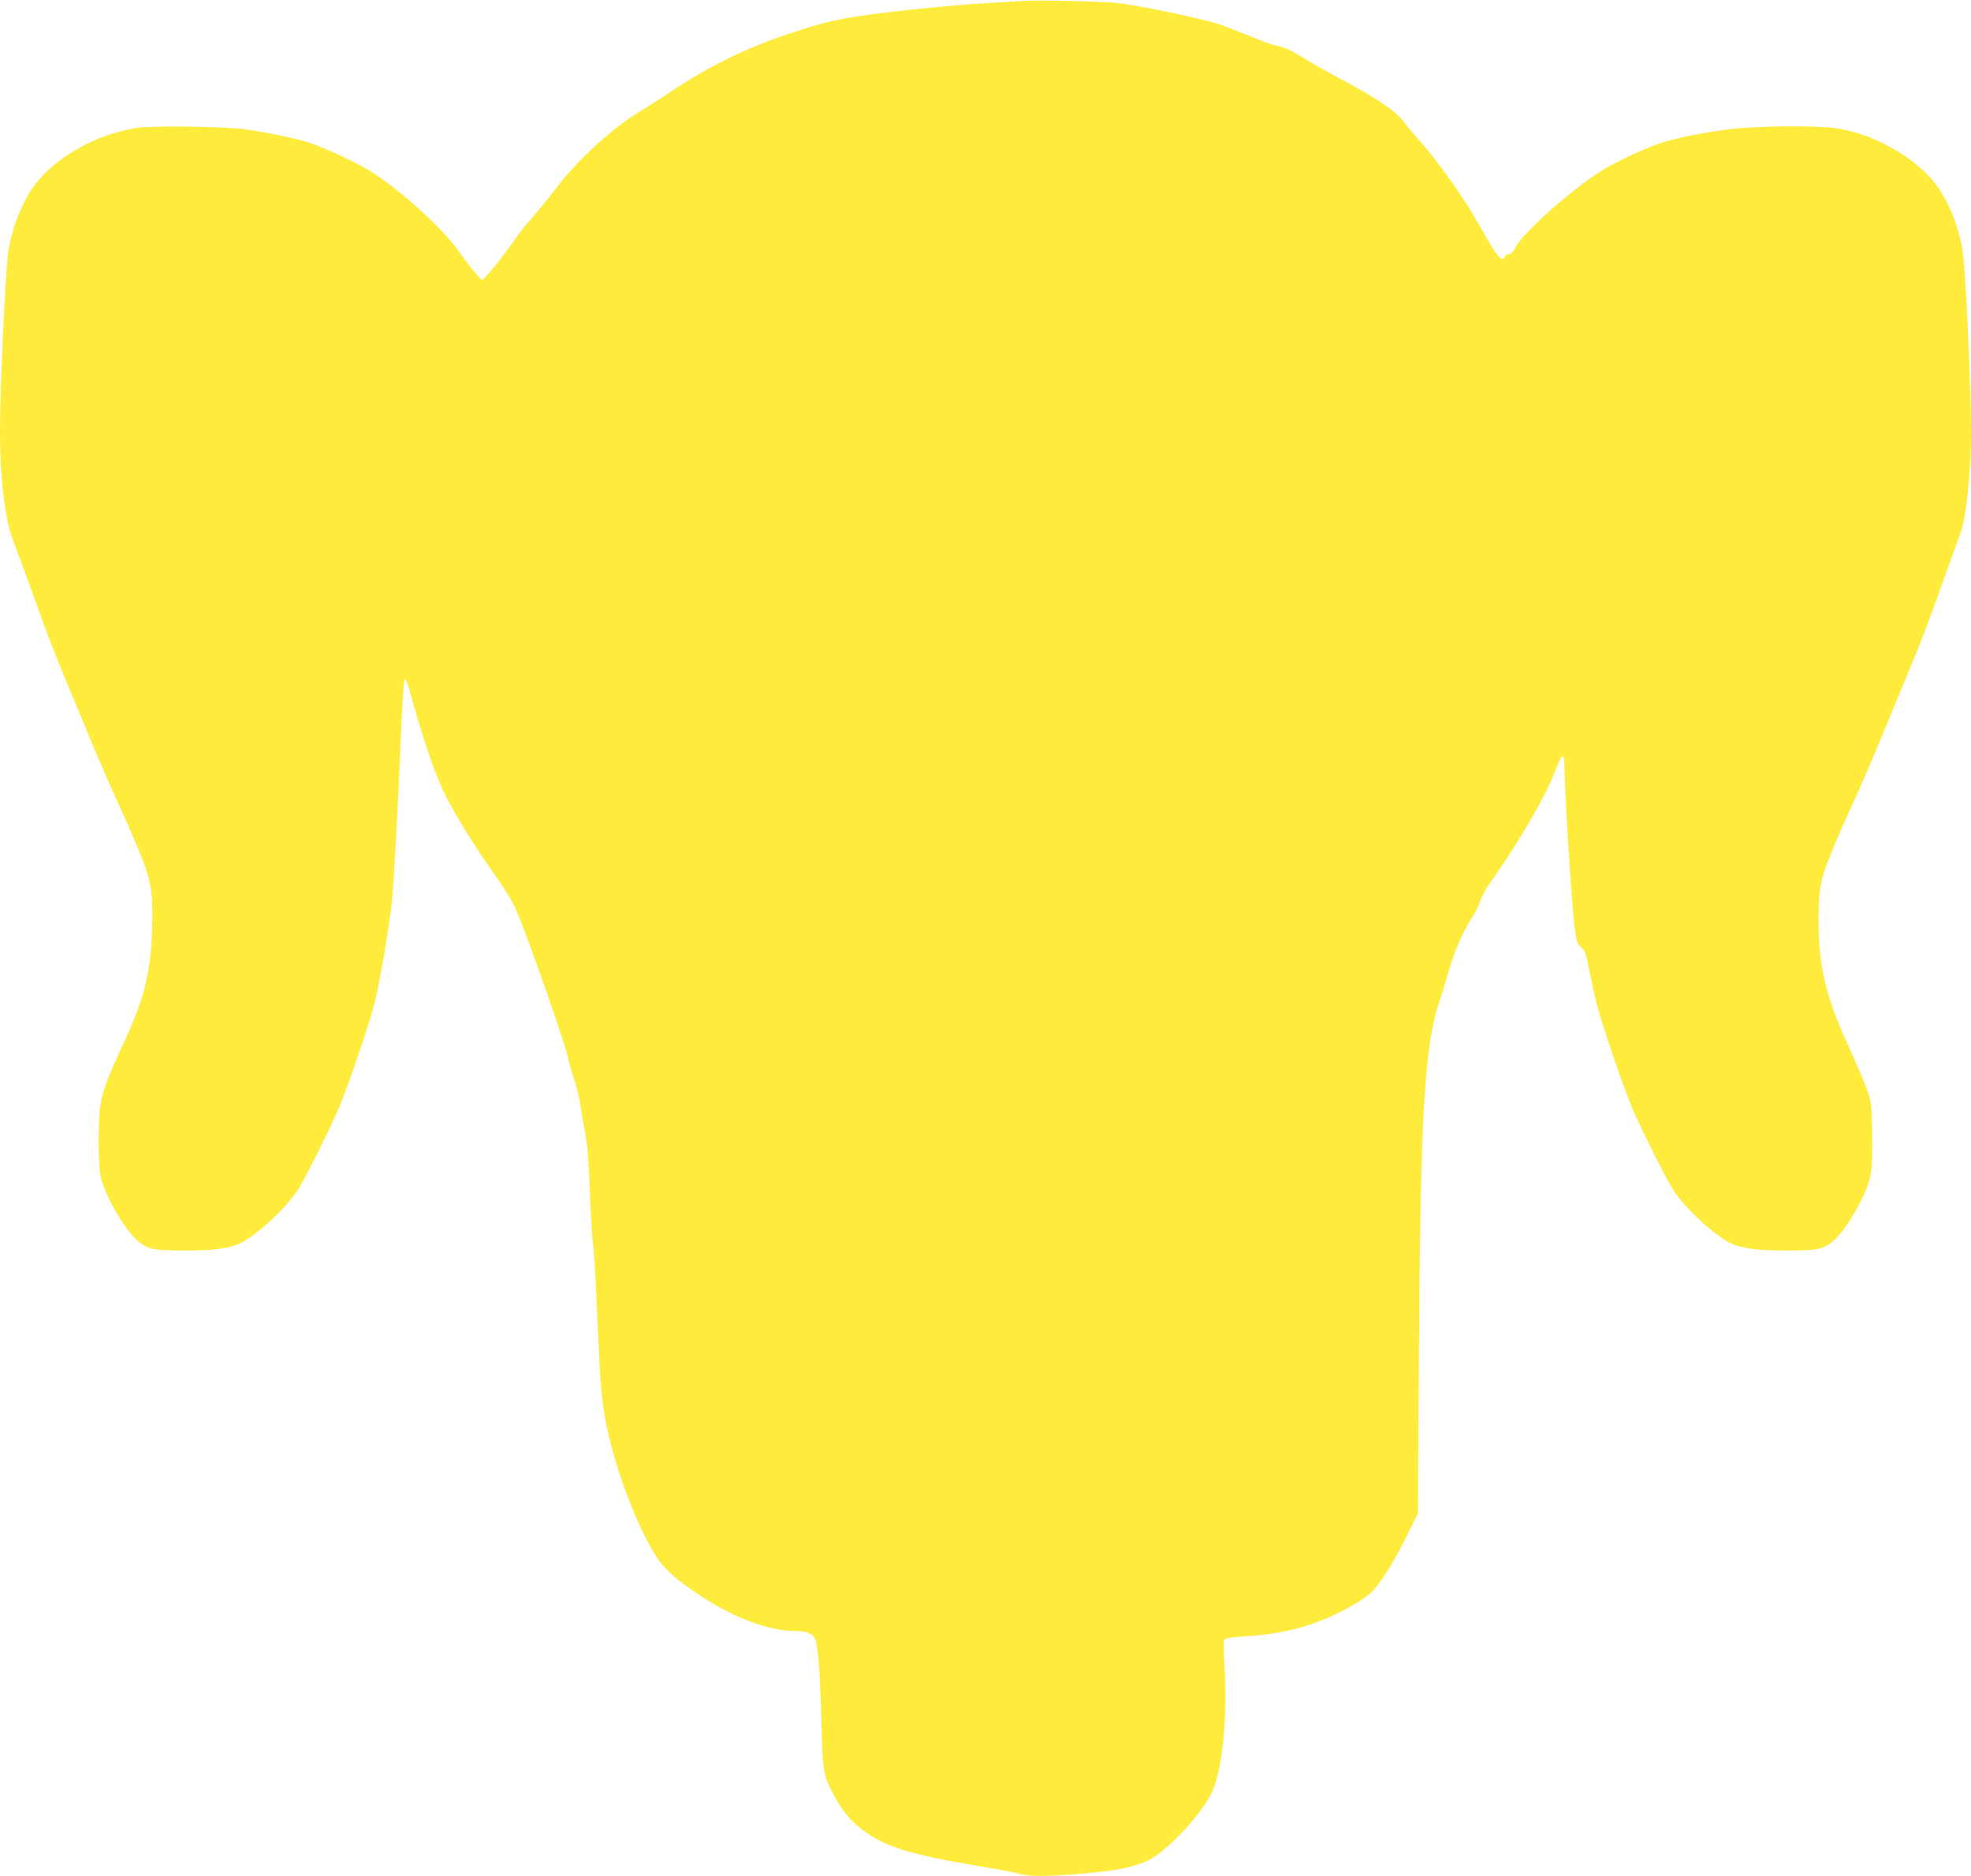 <?xml version="1.0" standalone="no"?>
<!DOCTYPE svg PUBLIC "-//W3C//DTD SVG 20010904//EN"
 "http://www.w3.org/TR/2001/REC-SVG-20010904/DTD/svg10.dtd">
<svg version="1.0" xmlns="http://www.w3.org/2000/svg"
 width="1280pt" height="1218pt" viewBox="0 0 1280 1218"
 preserveAspectRatio="xMidYMid meet">
<g transform="translate(0,1218) scale(0.1,-0.1)"
fill="#ffeb3b" stroke="none">
<path d="M6645 12174 c-16 -2 -122 -8 -235 -14 -198 -10 -623 -53 -840 -86
-149 -22 -242 -45 -431 -108 -294 -97 -539 -217 -788 -385 -69 -46 -163 -106
-208 -133 -164 -97 -406 -320 -530 -488 -39 -52 -106 -135 -150 -185 -44 -49
-96 -115 -116 -145 -55 -84 -207 -272 -216 -268 -14 5 -98 109 -153 188 -112
160 -425 438 -611 541 -102 57 -276 136 -361 163 -80 27 -275 67 -411 86 -128
18 -578 25 -692 11 -237 -30 -494 -161 -645 -332 -94 -104 -175 -290 -203
-464 -20 -123 -55 -881 -55 -1185 0 -292 33 -568 84 -696 19 -49 75 -201 125
-339 97 -273 137 -375 228 -595 34 -80 104 -249 156 -375 52 -127 130 -305
172 -395 42 -91 106 -237 142 -325 78 -193 88 -256 80 -515 -10 -279 -53 -444
-197 -751 -90 -192 -124 -282 -139 -379 -13 -80 -14 -352 -1 -440 17 -120 163
-376 254 -445 62 -47 97 -54 281 -54 176 -1 265 8 348 35 106 35 337 246 414
379 49 84 160 305 236 470 56 121 209 563 246 710 36 139 89 447 116 670 9 71
34 521 50 885 21 493 26 560 36 560 5 0 16 -26 24 -57 86 -310 156 -521 220
-660 61 -133 209 -374 349 -568 43 -60 98 -150 122 -200 61 -130 344 -935 344
-981 0 -8 16 -63 35 -122 20 -59 40 -140 45 -181 6 -41 19 -122 30 -180 15
-76 23 -179 30 -371 6 -146 14 -294 19 -330 6 -36 15 -168 21 -295 5 -126 15
-329 21 -450 11 -240 26 -365 64 -524 69 -286 194 -602 309 -781 46 -71 117
-137 241 -222 237 -164 479 -258 661 -258 82 0 121 -20 133 -68 16 -58 29
-255 36 -547 7 -291 13 -326 77 -445 55 -104 110 -172 182 -226 152 -115 309
-164 761 -240 116 -19 233 -41 262 -49 82 -24 235 -20 558 15 126 14 241 45
304 83 127 76 331 300 392 432 66 142 100 475 82 795 -7 112 -7 189 -2 196 5
7 57 15 117 18 229 15 389 50 559 124 109 47 223 113 274 159 57 52 151 199
233 367 l74 151 6 985 c10 1606 35 2047 136 2345 16 48 43 137 61 199 34 121
96 261 151 343 20 28 43 76 52 105 10 29 35 78 57 108 163 226 345 533 410
689 17 42 37 91 45 109 20 49 34 39 34 -25 0 -169 45 -893 65 -1048 13 -100
17 -112 43 -135 25 -22 32 -40 51 -140 12 -63 34 -160 47 -215 41 -163 192
-601 251 -730 77 -166 187 -386 236 -470 77 -133 308 -344 414 -379 83 -27
172 -36 348 -35 184 0 219 7 281 54 54 41 128 146 190 270 69 137 77 191 72
450 -4 185 -5 192 -37 280 -18 50 -70 171 -116 270 -149 324 -195 520 -195
822 0 204 11 260 84 439 35 87 100 236 144 329 43 94 125 283 181 420 57 138
136 329 176 425 94 228 120 296 227 595 49 138 100 279 113 315 34 94 65 397
65 635 0 308 -35 1066 -55 1190 -28 174 -109 360 -203 464 -147 166 -409 303
-632 330 -121 16 -482 13 -640 -4 -164 -17 -372 -57 -474 -90 -96 -31 -277
-113 -367 -166 -192 -112 -537 -415 -588 -516 -15 -29 -28 -43 -42 -43 -11 0
-22 -7 -25 -15 -17 -44 -49 -7 -154 180 -110 196 -275 430 -406 577 -31 35
-74 86 -95 114 -56 76 -187 163 -464 309 -60 32 -141 78 -180 103 -81 52 -134
76 -189 86 -21 4 -93 30 -160 58 -67 27 -158 63 -204 79 -113 38 -530 125
-672 140 -111 11 -543 20 -605 13z"/>
</g>
</svg>
